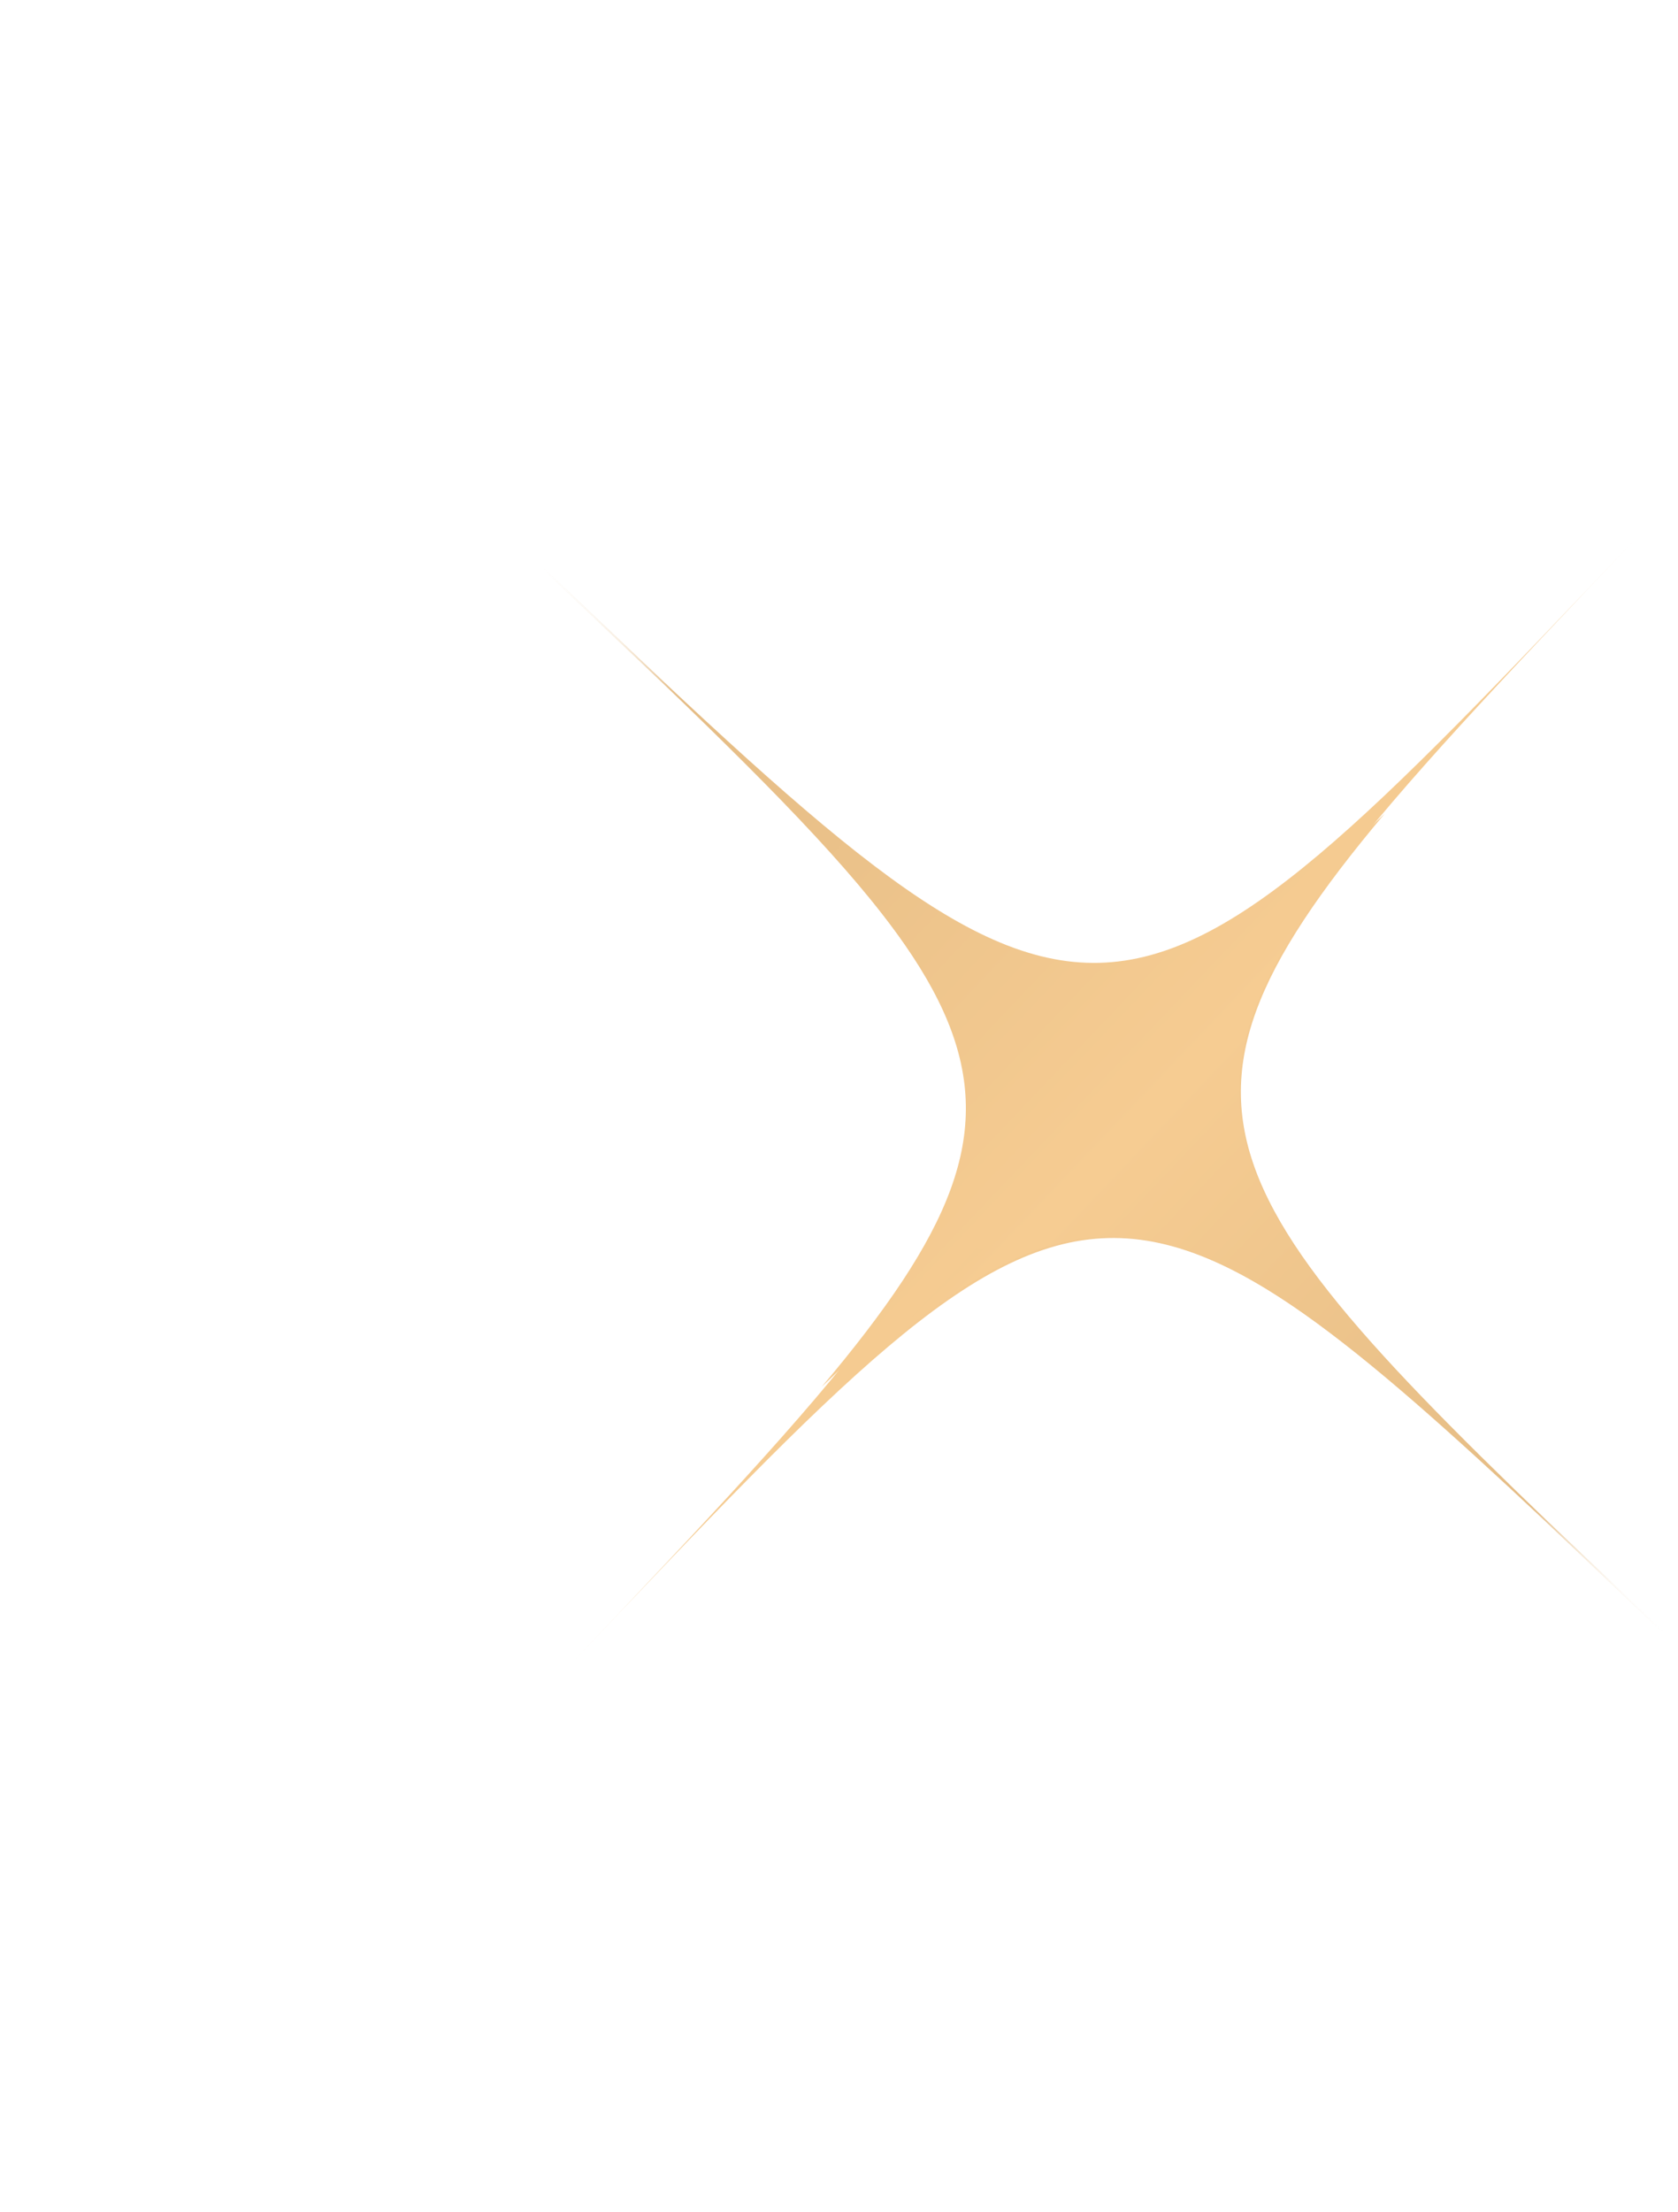 <?xml version="1.0" encoding="UTF-8"?> <svg xmlns="http://www.w3.org/2000/svg" width="85" height="112" viewBox="0 0 85 112" fill="none"> <path d="M84.406 82.749C61.521 61.055 57.029 56.797 70.142 41.197L62.3 48.683C62.355 48.626 62.384 48.549 62.382 48.47C62.38 48.391 62.346 48.316 62.288 48.261C62.231 48.207 62.154 48.177 62.075 48.179C61.996 48.181 61.921 48.215 61.866 48.272L69.706 40.788C54.833 54.707 50.337 50.453 27.451 28.759C55.93 55.755 55.93 55.755 28.972 84.193C55.93 55.755 55.93 55.755 84.406 82.749Z" fill="url(#paint0_linear_60_87)"></path> <path d="M27.415 28.646C50.27 50.372 54.757 54.636 41.622 70.218L49.474 62.742C49.419 62.8 49.39 62.876 49.392 62.956C49.394 63.035 49.428 63.11 49.485 63.164C49.542 63.219 49.619 63.249 49.698 63.247C49.778 63.245 49.853 63.211 49.907 63.154L42.057 70.628C56.95 56.728 61.44 60.989 84.295 82.715C55.854 55.679 55.854 55.679 82.852 27.278C55.854 55.679 55.854 55.679 27.415 28.646Z" fill="url(#paint1_linear_60_87)"></path> <defs> <linearGradient id="paint0_linear_60_87" x1="77.925" y1="89.587" x2="20.97" y2="35.596" gradientUnits="userSpaceOnUse"> <stop stop-color="#DFB781"></stop> <stop offset="0.529" stop-color="#F6CC92"></stop> <stop offset="1" stop-color="#DFB781"></stop> </linearGradient> <linearGradient id="paint1_linear_60_87" x1="33.906" y1="21.817" x2="90.786" y2="75.887" gradientUnits="userSpaceOnUse"> <stop stop-color="#DFB781"></stop> <stop offset="0.529" stop-color="#F6CC92"></stop> <stop offset="1" stop-color="#DFB781"></stop> </linearGradient> </defs> </svg> 